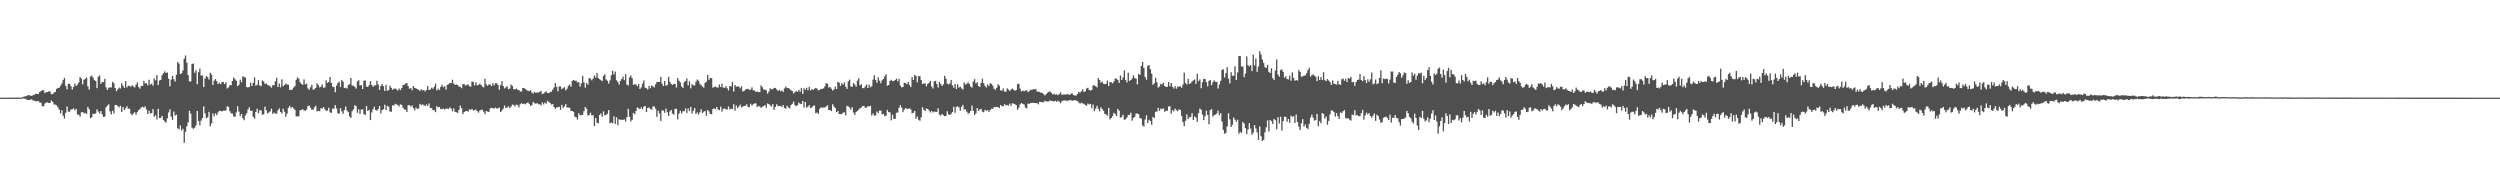 <svg xmlns="http://www.w3.org/2000/svg" width="1920" height="150"><path fill="#4f4f4f" d="M0 74.995h1v1H0zM1 74.99h1v1H1zM2 74.992h1v1H2zM3 74.989h1v1H3zM4 74.982h1v1H4zM5 74.993h1v1H5zM6 74.982h1v1H6zM7 74.977h1v1H7zM8 74.987h1v1H8zM9 74.982h1v1H9zM10 74.948h1v1H10zM11 74.955h1v1H11zM12 74.986h1v1H12zM13 74.926h1v1H13zM14 74.928h1v1H14zM15 74.952h1v1H15zM16 74.884h1v1H16zM17 74.621h1v1H17zM18 74.147h1v1.448H18zM19 73.938h1v2.015H19zM20 73.835h1v2.63H20zM21 73.004h1v3.759H21zM22 73.116h1v3.73H22zM23 73.54h1v2.794H23zM24 73.642h1v2.826H24zM25 72.998h1v4.278H25zM26 72.779h1v4.457H26zM27 72.032h1v5.818H27zM28 72.094h1v5.554H28zM29 72.284h1v5.343H29zM30 70.637h1v7.997H30zM31 69.929h1v9.036H31zM32 69.216h1v12.368H32zM33 69.355h1v12.287H33zM34 71.505h1v8.079H34zM35 70.603h1v8.144H35zM36 70.709h1v7.932H36zM37 70.107h1v9.056H37zM38 70.296h1v8.739H38zM39 72.273h1v4.844H39zM40 72.22h1v6.074H40zM41 71.055h1v9.19H41zM42 70.531h1v9.832H42zM43 68.29h1v12.591H43zM44 67.498h1v14.922H44zM45 67.431h1v16.805H45zM46 65.849h1v21.173H46zM47 64.197h1v20.438H47zM48 61.53h1v27.328H48zM49 59.827h1v31.184H49zM50 65.894h1v20.668H50zM51 68.587h1v13.255H51zM52 64.269h1v21.428H52zM53 64.472h1v21.411H53zM54 66.276h1v17.891H54zM55 68.838h1v15.15H55zM56 66.768h1v16.437H56zM57 64.095h1v20.682H57zM58 66.012h1v17.594H58zM59 64.898h1v23.013H59zM60 63.312h1v24.857H60zM61 59.186h1v30.288H61zM62 60.389h1v25.952H62zM63 64.7h1v21.311H63zM64 61.223h1v25.926H64zM65 60.583h1v26.086H65zM66 59.542h1v27.91H66zM67 66.309h1v15.752H67zM68 68.851h1v15.006H68zM69 58.783h1v32.051H69zM70 58.025h1v32.009H70zM71 59.606h1v27.809H71zM72 61.556h1v25.911H72zM73 62.149h1v25.061H73zM74 67.683h1v16.275H74zM75 59.004h1v26.665H75zM76 57.995h1v29.15H76zM77 64.378h1v20.895H77zM78 62.972h1v24.911H78zM79 63.153h1v26.68H79zM80 60.533h1v29.021H80zM81 67.055h1v15.368H81zM82 69.044h1v12.055H82zM83 67.436h1v12.679H83zM84 67.076h1v18.516H84zM85 67.106h1v20.773H85zM86 62.757h1v22.28H86zM87 63.973h1v23.119H87zM88 67.573h1v13.091H88zM89 70.011h1v10.671H89zM90 68.575h1v12.996H90zM91 67.228h1v15.325H91zM92 67.929h1v13.297H92zM93 63.856h1v22.13H93zM94 65.828h1v16.368H94zM95 67.531h1v16.973H95zM96 62.242h1v20.925H96zM97 67.197h1v14.325H97zM98 65.83h1v17.626H98zM99 65.857h1v17.655H99zM100 66.738h1v20.668H100zM101 65.391h1v23.073H101zM102 66.462h1v20.674H102zM103 67.179h1v19.034H103zM104 65.07h1v23.061H104zM105 63.339h1v22.787H105zM106 66.888h1v17.701H106zM107 68.079h1v15.746H107zM108 66.046h1v16.436H108zM109 65.999h1v15.948H109zM110 62.093h1v20.655H110zM111 64.151h1v17.49H111zM112 63.828h1v20.326H112zM113 65.602h1v22.001H113zM114 61.226h1v23.848H114zM115 64.958h1v22.259H115zM116 64.211h1v22.566H116zM117 65.808h1v18.024H117zM118 60.193h1v29.491H118zM119 61.706h1v26.942H119zM120 57.657h1v34.148H120zM121 65.369h1v18.214H121zM122 61.868h1v28.793H122zM123 61.325h1v29.214H123zM124 57.762h1v31.299H124zM125 56.27h1v35.946H125zM126 54.816h1v38.465H126zM127 56.068h1v38.217H127zM128 55.671h1v35.271H128zM129 60.431h1v25.951H129zM130 66.258h1v17.711H130zM131 61.146h1v28.411H131zM132 58.34h1v33.747H132zM133 60.844h1v24.832H133zM134 62.594h1v26.174H134zM135 57.43h1v30.618H135zM136 47.645h1v50.851H136zM137 48.861h1v50.582H137zM138 56.836h1v39.502H138zM139 56.333h1v43.99H139zM140 54.192h1v44.704H140zM141 45.011h1v64.721H141zM142 42.62h1v58.644H142zM143 48.125h1v48.919H143zM144 57.626h1v36.397H144zM145 62.526h1v22.517H145zM146 62.54h1v24.748H146zM147 49.135h1v48.97H147zM148 48.74h1v50.201H148zM149 55.853h1v42.232H149zM150 53.931h1v42.464H150zM151 64.661h1v20.53H151zM152 55.431h1v37.441H152zM153 52.762h1v43.498H153zM154 58.084h1v34.535H154zM155 57.908h1v32.811H155zM156 66.888h1v14.883H156zM157 60.3h1v26.842H157zM158 58.459h1v32.388H158zM159 59.182h1v30.989H159zM160 61.084h1v24.834H160zM161 55.884h1v41.088H161zM162 57.282h1v37.539H162zM163 65.289h1v21.927H163zM164 61.886h1v27.552H164zM165 60.723h1v26.343H165zM166 62.397h1v26.074H166zM167 64.603h1v21.779H167zM168 63.63h1v21.505H168zM169 64.661h1v20.566H169zM170 63.132h1v22.471H170zM171 62.927h1v22.051H171zM172 64.551h1v20.421H172zM173 63.13h1v21.769H173zM174 67.874h1v13.724H174zM175 67.144h1v14.91H175zM176 65.456h1v19.935H176zM177 65.363h1v21.663H177zM178 62.225h1v25.022H178zM179 59.473h1v29.888H179zM180 60.841h1v28.906H180zM181 62.01h1v24.356H181zM182 66.159h1v15.458H182zM183 65.073h1v20.619H183zM184 61.189h1v28.033H184zM185 63.112h1v24.416H185zM186 58.614h1v32.215H186zM187 59.142h1v33.213H187zM188 59.669h1v28.982H188zM189 66.903h1v20.072H189zM190 67.104h1v16.981H190zM191 66.752h1v15.561H191zM192 63.459h1v21.654H192zM193 66.025h1v18.951H193zM194 63.608h1v26.128H194zM195 59.392h1v31.809H195zM196 65.851h1v20.162H196zM197 65.133h1v18.33H197zM198 61.56h1v25.32H198zM199 65.617h1v19.099H199zM200 66.26h1v18.494H200zM201 61.766h1v26.303H201zM202 62.523h1v25.321H202zM203 64.473h1v17.436H203zM204 64.07h1v20.578H204zM205 65.186h1v21.895H205zM206 65.664h1v20.718H206zM207 66.255h1v19.24H207zM208 67.314h1v16.168H208zM209 65.326h1v22.132H209zM210 65.482h1v21.01H210zM211 62.35h1v24.841H211zM212 59.685h1v27.677H212zM213 66.824h1v17.863H213zM214 64.21h1v19.05H214zM215 67.048h1v18.919H215zM216 60.943h1v26.307H216zM217 66.244h1v17.196H217zM218 65.288h1v20.529H218zM219 64.201h1v25.46H219zM220 64.89h1v22.332H220zM221 65.033h1v17.737H221zM222 69.028h1v12.206H222zM223 69.023h1v14.106H223zM224 68.812h1v13.339H224zM225 67.234h1v16.068H225zM226 66.168h1v18.235H226zM227 61.257h1v28.158H227zM228 59.5h1v29.943H228zM229 60.407h1v28.865H229zM230 63.136h1v21.607H230zM231 64.479h1v19.967H231zM232 65.108h1v18.713H232zM233 60.995h1v23.911H233zM234 64.783h1v20.279H234zM235 64.317h1v19.866H235zM236 67.908h1v13.667H236zM237 68.915h1v12.148H237zM238 67.087h1v15.629H238zM239 65.153h1v19.209H239zM240 68.956h1v15.241H240zM241 68.518h1v14.041H241zM242 67.487h1v13.724H242zM243 63.94h1v21.636H243zM244 65.326h1v19.795H244zM245 67.099h1v18.315H245zM246 66.538h1v16.573H246zM247 64.851h1v18.579H247zM248 67.413h1v14.777H248zM249 67.108h1v16.788H249zM250 61.707h1v23.383H250zM251 63.71h1v21.206H251zM252 62.991h1v19.767H252zM253 59.153h1v27.056H253zM254 63.74h1v23.011H254zM255 66.526h1v16.808H255zM256 66.889h1v16.633H256zM257 70.859h1v9.824H257zM258 65.636h1v17.722H258zM259 63.745h1v23.306H259zM260 62.768h1v24.454H260zM261 66.874h1v16.213H261zM262 61.36h1v24.124H262zM263 62.661h1v24.724H263zM264 67.658h1v16.823H264zM265 67.357h1v14.391H265zM266 67.976h1v16.985H266zM267 65.296h1v20.83H267zM268 64.647h1v24.815H268zM269 59.837h1v30.726H269zM270 65.776h1v19.61H270zM271 65.816h1v18.138H271zM272 66.716h1v14.083H272zM273 68.056h1v13.444H273zM274 62.582h1v24.071H274zM275 61.611h1v22.421H275zM276 65.598h1v21.913H276zM277 65.371h1v18.791H277zM278 68.346h1v15.541H278zM279 62.021h1v25.694H279zM280 61.799h1v26.594H280zM281 66.447h1v15.031H281zM282 66.818h1v18.435H282zM283 65.373h1v19.014H283zM284 62.325h1v29.868H284zM285 65.2h1v21.161H285zM286 66.684h1v17.216H286zM287 65.613h1v16.362H287zM288 65.606h1v18.822H288zM289 62.014h1v23.044H289zM290 64.84h1v18.984H290zM291 68.954h1v12.468H291zM292 65.908h1v21.248H292zM293 64.437h1v20.09H293zM294 66.222h1v17.699H294zM295 69.829h1v10.601H295zM296 65.103h1v19.388H296zM297 69.67h1v11.641H297zM298 69.227h1v12.747H298zM299 65.835h1v19.706H299zM300 67.419h1v18.519H300zM301 68.959h1v11.91H301zM302 68.191h1v12.956H302zM303 67.965h1v11.741H303zM304 68.59h1v11.66H304zM305 69.533h1v11.056H305zM306 68.015h1v13.816H306zM307 69.19h1v10.969H307zM308 67.674h1v12.856H308zM309 65.396h1v17.29H309zM310 64.985h1v19.05H310zM311 64.208h1v20.03H311zM312 63.766h1v22.27H312zM313 66.097h1v14.584H313zM314 68.201h1v12.619H314zM315 67.587h1v14.299H315zM316 69.318h1v11.664H316zM317 66.133h1v16.938H317zM318 67.472h1v17.299H318zM319 67.836h1v14.768H319zM320 68.492h1v15.084H320zM321 68.805h1v14.659H321zM322 69.823h1v9.933H322zM323 68.53h1v12.295H323zM324 69.489h1v10.516H324zM325 69.147h1v11.713H325zM326 70.234h1v11.185H326zM327 69.139h1v11.048H327zM328 66.09h1v15.236H328zM329 69.184h1v10.275H329zM330 68.653h1v14.265H330zM331 67.306h1v15.729H331zM332 68.17h1v16.488H332zM333 66.544h1v18.081H333zM334 64.25h1v21.856H334zM335 69.442h1v12.144H335zM336 68.139h1v14.408H336zM337 69.16h1v12.976H337zM338 66.775h1v16.97H338zM339 65.036h1v18.793H339zM340 66.968h1v16.379H340zM341 66.126h1v18.031H341zM342 68.836h1v14.645H342zM343 65.109h1v18.287H343zM344 64.64h1v19.044H344zM345 63.709h1v18.834H345zM346 63.863h1v19.527H346zM347 61.192h1v24.335H347zM348 64.165h1v19.075H348zM349 65.195h1v20.654H349zM350 64.806h1v21.352H350zM351 65.268h1v21.423H351zM352 66.556h1v17.881H352zM353 66.582h1v14.542H353zM354 67.722h1v15.431H354zM355 64.607h1v22.981H355zM356 64.621h1v21.405H356zM357 65.746h1v19.68H357zM358 65.113h1v20.013H358zM359 64.821h1v20.963H359zM360 66.206h1v17.792H360zM361 66.564h1v17.773H361zM362 62.57h1v21.047H362zM363 63.038h1v21.877H363zM364 65.573h1v19.076H364zM365 63.26h1v20.851H365zM366 65.555h1v19.757H366zM367 65.227h1v21.302H367zM368 64.25h1v20.695H368zM369 65.22h1v19.076H369zM370 66.508h1v17.822H370zM371 67.141h1v18.642H371zM372 60.491h1v27.194H372zM373 64.803h1v20.39H373zM374 65.916h1v19.781H374zM375 64.847h1v21.199H375zM376 64.874h1v18.435H376zM377 66.11h1v16.753H377zM378 63.922h1v19.185H378zM379 65.519h1v17.88H379zM380 63.907h1v18.702H380zM381 63.971h1v19.32H381zM382 65.318h1v17.95H382zM383 68.886h1v13.716H383zM384 65.386h1v20.679H384zM385 62.297h1v22.651H385zM386 66.079h1v17.344H386zM387 67.965h1v13.066H387zM388 67.059h1v16.031H388zM389 66.27h1v16.332H389zM390 68.486h1v13.06H390zM391 68.009h1v15.151H391zM392 64.916h1v17.012H392zM393 65.991h1v14.358H393zM394 68.435h1v12.158H394zM395 68.655h1v13.13H395zM396 67.977h1v12.298H396zM397 68.947h1v11.812H397zM398 69.081h1v13.403H398zM399 70.222h1v9.884H399zM400 70.299h1v8.933H400zM401 67.587h1v12.324H401zM402 67.71h1v11.863H402zM403 68.393h1v11.732H403zM404 69.348h1v9.928H404zM405 69.641h1v8.95H405zM406 70.059h1v9.751H406zM407 69.296h1v11.959H407zM408 71.109h1v9.688H408zM409 71.823h1v6.466H409zM410 70.493h1v8.772H410zM411 71.394h1v8.252H411zM412 70.879h1v8.348H412zM413 71.118h1v8.963H413zM414 70.54h1v9.515H414zM415 69.843h1v11.05H415zM416 72.29h1v6.415H416zM417 71.767h1v8.449H417zM418 70.957h1v7.83H418zM419 70.105h1v9.507H419zM420 71.359h1v6.006H420zM421 71.601h1v6.596H421zM422 70.73h1v8.468H422zM423 70.398h1v9.885H423zM424 68.932h1v10.932H424zM425 67.236h1v14.974H425zM426 63.846h1v19.832H426zM427 66.69h1v15.893H427zM428 70.052h1v12.243H428zM429 66.339h1v15.66H429zM430 66.424h1v17.891H430zM431 68.467h1v12.052H431zM432 67.681h1v15.218H432zM433 66.93h1v14.82H433zM434 69.406h1v10.528H434zM435 68.119h1v14.454H435zM436 65.897h1v16.738H436zM437 64.955h1v17.798H437zM438 66.538h1v18.551H438zM439 62.167h1v23.097H439zM440 61.365h1v24.481H440zM441 61.983h1v27.661H441zM442 61.997h1v28.089H442zM443 63.353h1v28.493H443zM444 63.064h1v23.859H444zM445 66.558h1v22.04H445zM446 64.051h1v24.375H446zM447 58.279h1v29.892H447zM448 63.258h1v22.16H448zM449 67.272h1v14.865H449zM450 63.7h1v19.873H450zM451 65.026h1v23.591H451zM452 59.944h1v28.383H452zM453 60.343h1v26.2H453zM454 61.678h1v26.942H454zM455 60.348h1v28.161H455zM456 57.839h1v38.883H456zM457 59.569h1v31.076H457zM458 55.981h1v38.287H458zM459 59.897h1v34.852H459zM460 60.846h1v27.484H460zM461 61.55h1v25.59H461zM462 62.332h1v27.429H462zM463 58.334h1v27.23H463zM464 57.047h1v31.687H464zM465 61.086h1v27.095H465zM466 61.981h1v25.414H466zM467 64.172h1v20.382H467zM468 61.741h1v32.99H468zM469 57.828h1v36.221H469zM470 54.367h1v40.311H470zM471 57.129h1v32.194H471zM472 54.994h1v40.131H472zM473 61.623h1v28.451H473zM474 62.857h1v33.334H474zM475 64.927h1v26.743H475zM476 62.124h1v29.885H476zM477 60.716h1v31.228H477zM478 58.767h1v33.277H478zM479 61.535h1v30.161H479zM480 56.946h1v36.328H480zM481 64.991h1v24.959H481zM482 65.629h1v17.924H482zM483 59.446h1v30.269H483zM484 57.897h1v35.406H484zM485 60.07h1v31.925H485zM486 65.125h1v21.597H486zM487 64.701h1v23.09H487zM488 64.972h1v20.151H488zM489 66.217h1v16.262H489zM490 64.539h1v18.647H490zM491 68.303h1v15.532H491zM492 67.122h1v15.341H492zM493 64.228h1v19.676H493zM494 61.73h1v20.16H494zM495 67.353h1v14.103H495zM496 67.799h1v18.269H496zM497 68.749h1v14.208H497zM498 65.943h1v16.611H498zM499 67.784h1v15.995H499zM500 65.674h1v18.532H500zM501 66.258h1v15.626H501zM502 67.16h1v14.604H502zM503 64.698h1v18.777H503zM504 62.901h1v26.836H504zM505 62.995h1v22.046H505zM506 62.874h1v24.273H506zM507 59.075h1v33.821H507zM508 64.279h1v20.51H508zM509 66.026h1v18.9H509zM510 62.222h1v24.433H510zM511 65.911h1v17.456H511zM512 65.235h1v21.058H512zM513 58.993h1v30.098H513zM514 62.81h1v22.769H514zM515 64.451h1v19.99H515zM516 65.252h1v22.011H516zM517 64.417h1v23.671H517zM518 64.38h1v19.185H518zM519 67.218h1v16.323H519zM520 59.932h1v31.772H520zM521 62h1v25.318H521zM522 63.264h1v21.838H522zM523 66.434h1v20.717H523zM524 67.467h1v17.966H524zM525 63.148h1v22.249H525zM526 62.246h1v21.082H526zM527 60.323h1v26.531H527zM528 65.607h1v17.654H528zM529 62.434h1v22.935H529zM530 67.807h1v14.271H530zM531 64.658h1v22.623H531zM532 65.477h1v19.638H532zM533 65.624h1v17.362H533zM534 62.839h1v24.74H534zM535 61.093h1v25.196H535zM536 61.928h1v26.158H536zM537 64.308h1v21.965H537zM538 65.49h1v18.434H538zM539 66.456h1v20.393H539zM540 67.341h1v18.513H540zM541 63.643h1v21.534H541zM542 62.724h1v26.231H542zM543 57.525h1v27.022H543zM544 61.327h1v24.364H544zM545 59.848h1v27.699H545zM546 59.996h1v27.711H546zM547 67.332h1v16.505H547zM548 66.874h1v16.346H548zM549 66.459h1v17.449H549zM550 67.113h1v15.038H550zM551 67.285h1v16.815H551zM552 64.904h1v19.748H552zM553 66.862h1v15.073H553zM554 64.295h1v21.393H554zM555 67.308h1v16.31H555zM556 67.444h1v15.741H556zM557 66.157h1v17.76H557zM558 67.78h1v16.396H558zM559 69.411h1v12.319H559zM560 66.031h1v17.963H560zM561 66.385h1v17.051H561zM562 62.874h1v20.912H562zM563 70.337h1v9.667H563zM564 65.23h1v19.71H564zM565 66.636h1v14.352H565zM566 66.355h1v16.743H566zM567 66.436h1v15.399H567zM568 67.857h1v12.467H568zM569 66.231h1v16.252H569zM570 70.258h1v11.562H570zM571 69.766h1v11.68H571zM572 68.794h1v12.404H572zM573 68.284h1v11.845H573zM574 68.213h1v13.78H574zM575 69.039h1v13.377H575zM576 68.828h1v10.864H576zM577 67.019h1v14.207H577zM578 69.322h1v10.729H578zM579 69.483h1v9.99H579zM580 70.65h1v8.718H580zM581 70.261h1v11.868H581zM582 70.72h1v10.623H582zM583 70.688h1v11.103H583zM584 65.524h1v17.298H584zM585 66.965h1v15.071H585zM586 68.836h1v12.675H586zM587 68.813h1v11.89H587zM588 69.382h1v13.345H588zM589 71.914h1v7.552H589zM590 70.326h1v9.58H590zM591 67.796h1v13.168H591zM592 68.564h1v13.271H592zM593 68.452h1v11.524H593zM594 67.425h1v17.017H594zM595 67.582h1v14.563H595zM596 68.577h1v11.474H596zM597 69.87h1v11.571H597zM598 69.079h1v12.343H598zM599 70.086h1v11.184H599zM600 69.497h1v12.735H600zM601 70.547h1v10.1H601zM602 67.962h1v14.916H602zM603 66.417h1v17.149H603zM604 67.702h1v13.519H604zM605 67.556h1v15.055H605zM606 68.437h1v14.865H606zM607 69.337h1v11.385H607zM608 69.996h1v9.661H608zM609 71.778h1v6.307H609zM610 70.777h1v9.863H610zM611 69.721h1v11.887H611zM612 70.678h1v10.124H612zM613 68.969h1v9.762H613zM614 70.419h1v9.274H614zM615 67.538h1v12.441H615zM616 72.065h1v5.433H616zM617 67.799h1v14.816H617zM618 68.993h1v9.327H618zM619 67.358h1v15.341H619zM620 69.295h1v12.675H620zM621 66.73h1v14.036H621zM622 69.552h1v13.433H622zM623 68.574h1v13.997H623zM624 69.014h1v12.277H624zM625 68.235h1v12.689H625zM626 67.508h1v19.439H626zM627 68.064h1v18.378H627zM628 69.421h1v18.043H628zM629 69.05h1v14.618H629zM630 68.299h1v14.144H630zM631 68.266h1v14.475H631zM632 67.834h1v14.733H632zM633 66.235h1v16.31H633zM634 63.728h1v18.079H634zM635 64.409h1v16.455H635zM636 67.2h1v17.325H636zM637 66.751h1v17.795H637zM638 68.116h1v17.284H638zM639 69.573h1v10.485H639zM640 68.699h1v13.121H640zM641 66.448h1v16.554H641zM642 68.353h1v17.825H642zM643 62.865h1v22.372H643zM644 63.429h1v24.105H644zM645 65.947h1v21.676H645zM646 63.813h1v23.84H646zM647 65.035h1v21.531H647zM648 63.378h1v22.818H648zM649 66.507h1v22.026H649zM650 68.251h1v12.957H650zM651 62.508h1v19.208H651zM652 61.132h1v21.598H652zM653 66.345h1v17.832H653zM654 66.689h1v15.664H654zM655 63.751h1v22.706H655zM656 64.962h1v23.285H656zM657 66.683h1v19.312H657zM658 61.88h1v23.292H658zM659 60.104h1v24.072H659zM660 65.511h1v17.696H660zM661 64.764h1v17.756H661zM662 67.586h1v13.785H662zM663 67.806h1v13.596H663zM664 66.398h1v16.417H664zM665 64.885h1v17.874H665zM666 67.594h1v13.897H666zM667 65.028h1v16.776H667zM668 67.068h1v14.24H668zM669 66.234h1v22.441H669zM670 61.14h1v25.971H670zM671 57.801h1v31.054H671zM672 61.36h1v27.226H672zM673 63.554h1v22.119H673zM674 59.416h1v27.511H674zM675 61.975h1v22.93H675zM676 63.887h1v21.032H676zM677 61.682h1v26.165H677zM678 60.665h1v26.787H678zM679 58.804h1v30.498H679zM680 57.047h1v31.77H680zM681 65.841h1v18.542H681zM682 65.27h1v20.833H682zM683 62.096h1v24.158H683zM684 61.264h1v31.226H684zM685 62.357h1v25.689H685zM686 62.146h1v29.319H686zM687 61.454h1v29.731H687zM688 60.36h1v26.305H688zM689 62.443h1v23.871H689zM690 60.543h1v22.164H690zM691 65.713h1v14.978H691zM692 67.142h1v15.505H692zM693 66.831h1v19.305H693zM694 63.613h1v20.54H694zM695 63.773h1v19.17H695zM696 64.666h1v18.846H696zM697 62.903h1v20.808H697zM698 65.105h1v18.043H698zM699 66.85h1v17.176H699zM700 59.161h1v27.87H700zM701 61.417h1v25.214H701zM702 57.485h1v27.647H702zM703 58.397h1v32.958H703zM704 63.18h1v26.22H704zM705 58.503h1v33.434H705zM706 58.53h1v34.27H706zM707 61.466h1v28.581H707zM708 64.615h1v17.791H708zM709 64.038h1v20.269H709zM710 64.037h1v21.23H710zM711 66.296h1v16.991H711zM712 64.44h1v19.264H712zM713 63.661h1v21.19H713zM714 62.118h1v24.259H714zM715 66.347h1v18.882H715zM716 67.957h1v18.466H716zM717 62.505h1v23.17H717zM718 62.055h1v23.882H718zM719 64.573h1v21.367H719zM720 67.203h1v15.996H720zM721 63.052h1v25.06H721zM722 64.5h1v24.269H722zM723 66.108h1v21.454H723zM724 64.699h1v23.764H724zM725 58.24h1v31.001H725zM726 60.41h1v28.609H726zM727 64.239h1v21.188H727zM728 64.773h1v22.962H728zM729 64.176h1v24.126H729zM730 61.395h1v25.947H730zM731 65.555h1v20.512H731zM732 67.304h1v14.645H732zM733 64.538h1v22.105H733zM734 68.32h1v13.737H734zM735 64.783h1v16.835H735zM736 67.302h1v15.167H736zM737 66.521h1v18.585H737zM738 67.901h1v14.208H738zM739 68.782h1v11.79H739zM740 63.337h1v20.752H740zM741 64.904h1v19.044H741zM742 64.395h1v21.38H742zM743 63.169h1v24.211H743zM744 64.492h1v22.182H744zM745 66.493h1v18.823H745zM746 67.262h1v13.861H746zM747 62.577h1v22.527H747zM748 60.84h1v27.533H748zM749 64.07h1v23.002H749zM750 63.21h1v19.711H750zM751 66.081h1v19.117H751zM752 66.791h1v17.275H752zM753 63.707h1v19.931H753zM754 60.403h1v25.376H754zM755 63.858h1v22.352H755zM756 65.835h1v18.507H756zM757 67.214h1v17.864H757zM758 64.756h1v19.815H758zM759 66.113h1v19.837H759zM760 63.928h1v20.557H760zM761 64.388h1v19.089H761zM762 65.863h1v17.744H762zM763 68.193h1v13.938H763zM764 68.928h1v13.579H764zM765 67.38h1v14.661H765zM766 64.7h1v17.601H766zM767 65.795h1v17.146H767zM768 69.382h1v11.261H768zM769 69.643h1v12.031H769zM770 67.918h1v13.577H770zM771 70.361h1v9.72H771zM772 70.443h1v10.479H772zM773 67.867h1v12.784H773zM774 68.762h1v12.373H774zM775 69.879h1v9.721H775zM776 68.777h1v12.479H776zM777 67.975h1v11.343H777zM778 68.905h1v10.771H778zM779 69.756h1v10.3H779zM780 69.123h1v11.682H780zM781 64.737h1v19.572H781zM782 64.254h1v18.461H782zM783 68.108h1v12.023H783zM784 70.2h1v8.881H784zM785 69.555h1v10.211H785zM786 70.119h1v10.135H786zM787 69.485h1v13.07H787zM788 69.318h1v14.045H788zM789 70.723h1v8.785H789zM790 70.057h1v9.745H790zM791 68.833h1v10.234H791zM792 69.236h1v9.943H792zM793 68.389h1v10.503H793zM794 68.707h1v10.405H794zM795 68.363h1v10.789H795zM796 70.237h1v9.044H796zM797 70.442h1v9.72H797zM798 70.675h1v7.574H798zM799 71.216h1v7.058H799zM800 71.411h1v7.186H800zM801 72.332h1v6.256H801zM802 73.276h1v4.101H802zM803 72.303h1v5.604H803zM804 71.205h1v6.712H804zM805 70.535h1v7.376H805zM806 70.215h1v6.833H806zM807 71.324h1v6.284H807zM808 72.545h1v4.98H808zM809 72.057h1v6.026H809zM810 72.706h1v4.727H810zM811 72.415h1v5.782H811zM812 73.103h1v4.15H812zM813 72.303h1v5.785H813zM814 71.036h1v8.197H814zM815 72.82h1v4.955H815zM816 72.585h1v4.69H816zM817 72.505h1v4.69H817zM818 72.718h1v4.289H818zM819 72.276h1v5.377H819zM820 72.425h1v4.744H820zM821 72.865h1v4.081H821zM822 71.892h1v5.029H822zM823 71.845h1v5.565H823zM824 72.991h1v4.163H824zM825 73.408h1v3.474H825zM826 73.376h1v3.848H826zM827 72.171h1v5.438H827zM828 70.566h1v8.118H828zM829 71.162h1v8.462H829zM830 70.07h1v8.839H830zM831 68.555h1v10.851H831zM832 70.598h1v9.098H832zM833 70.159h1v10.502H833zM834 67.961h1v13.229H834zM835 67.408h1v12.171H835zM836 69.077h1v11.13H836zM837 69.593h1v10.228H837zM838 69.056h1v14.029H838zM839 65.684h1v14.624H839zM840 65.511h1v19.839H840zM841 66.287h1v17.178H841zM842 67.081h1v14.159H842zM843 59.891h1v23.626H843zM844 61.381h1v24.184H844zM845 63.415h1v19.026H845zM846 62.713h1v21.017H846zM847 64.317h1v20.811H847zM848 64.637h1v22.761H848zM849 64.4h1v23.507H849zM850 61.773h1v27.11H850zM851 66.121h1v16.749H851zM852 62.953h1v28.783H852zM853 63.266h1v27.351H853zM854 64.018h1v25.091H854zM855 62.64h1v24.009H855zM856 60.274h1v27.346H856zM857 60.49h1v28.659H857zM858 61.387h1v22.277H858zM859 63.702h1v21.364H859zM860 57.957h1v32.486H860zM861 61.423h1v28.33H861zM862 59.516h1v28.608H862zM863 54.127h1v37.808H863zM864 61.435h1v30.172H864zM865 63.315h1v26.974H865zM866 55.812h1v32.592H866zM867 62.148h1v26.03H867zM868 61.455h1v25.113H868zM869 60.257h1v32.406H869zM870 57.878h1v32.652H870zM871 60.033h1v29.646H871zM872 60.297h1v26.858H872zM873 64.791h1v22.466H873zM874 56.718h1v31.005H874zM875 57.523h1v33.192H875zM876 50.709h1v40.344H876zM877 47.634h1v48.628H877zM878 52.155h1v45.121H878zM879 59.197h1v32.536H879zM880 61.168h1v27.382H880zM881 50.574h1v43.85H881zM882 49.985h1v42.039H882zM883 53.168h1v39.746H883zM884 56.516h1v39.327H884zM885 65.14h1v24.595H885zM886 63.941h1v26.772H886zM887 59.766h1v26.092H887zM888 63.123h1v22.513H888zM889 67.277h1v15.534H889zM890 66.398h1v18.747H890zM891 64.338h1v19.115H891zM892 64.85h1v18.899H892zM893 63.469h1v19.807H893zM894 66.068h1v19.749H894zM895 66.762h1v18.194H895zM896 66.618h1v18.507H896zM897 63.027h1v18.754H897zM898 66.276h1v15.425H898zM899 63.725h1v23.635H899zM900 66.614h1v17.956H900zM901 67.92h1v17.585H901zM902 66.213h1v17.196H902zM903 68.134h1v16.483H903zM904 66.466h1v19.007H904zM905 66.606h1v17.337H905zM906 66.127h1v18.307H906zM907 67.438h1v21.531H907zM908 64.855h1v28.894H908zM909 55.769h1v41.133H909zM910 63.682h1v29.08H910zM911 64.948h1v22.899H911zM912 60.465h1v30.93H912zM913 64.423h1v25.711H913zM914 63.886h1v25.807H914zM915 62.643h1v24.259H915zM916 61.686h1v30.453H916zM917 61.02h1v28.377H917zM918 64.407h1v25.899H918zM919 56.642h1v36.956H919zM920 62.337h1v24.603H920zM921 61.023h1v22.379H921zM922 67.728h1v16.499H922zM923 63.075h1v24.864H923zM924 60.546h1v31.695H924zM925 60.757h1v28.46H925zM926 63.151h1v21.893H926zM927 66.379h1v21.912H927zM928 62.09h1v33.402H928zM929 61.374h1v23.153H929zM930 65.499h1v18.305H930zM931 63.2h1v26.355H931zM932 61.667h1v26.8H932zM933 62.819h1v25.248H933zM934 62.88h1v24.334H934zM935 67.945h1v17.04H935zM936 64.897h1v23.541H936zM937 62.047h1v24.852H937zM938 53.774h1v39.661H938zM939 53.179h1v46.582H939zM940 59.431h1v43.256H940zM941 56.171h1v45.83H941zM942 51.652h1v45.42H942zM943 60.349h1v26.621H943zM944 63.997h1v27.686H944zM945 55.44h1v42.08H945zM946 58.208h1v37.608H946zM947 58.196h1v32.091H947zM948 50.919h1v41.056H948zM949 61.428h1v32.117H949zM950 55.717h1v36.237H950zM951 43.05h1v59.659H951zM952 43.063h1v58.183H952zM953 51.089h1v50.964H953zM954 51.002h1v42.708H954zM955 59.273h1v35.607H955zM956 56.457h1v41.97H956zM957 43.34h1v59.69H957zM958 50.143h1v49.269H958zM959 51.035h1v43.512H959zM960 49.946h1v48.767H960zM961 54.597h1v48.954H961zM962 42h1v59.94H962zM963 50.324h1v45.761H963zM964 44.95h1v53.726H964zM965 55.128h1v46.558H965zM966 51.054h1v56.387H966zM967 39.262h1v57.872H967zM968 41.866h1v62.778H968zM969 45.692h1v62.689H969zM970 48.319h1v59.024H970zM971 51.626h1v49.954H971zM972 52.167h1v45.584H972zM973 49.78h1v42.697H973zM974 55.206h1v45.787H974zM975 56.094h1v36.017H975zM976 52.422h1v40.602H976zM977 59.99h1v35.229H977zM978 61.47h1v29.889H978zM979 54.13h1v38.162H979zM980 45.607h1v53.673H980zM981 57.233h1v32.822H981zM982 58.852h1v36.036H982zM983 53.816h1v35.854H983zM984 53.248h1v47.022H984zM985 55.169h1v37.785H985zM986 59.672h1v29.957H986zM987 58.555h1v31.174H987zM988 60.746h1v32.764H988zM989 60.969h1v30.445H989zM990 58.109h1v36.237H990zM991 61.971h1v26.828H991zM992 55.597h1v34.22H992zM993 59.736h1v29.398H993zM994 62.041h1v32.398H994zM995 61.42h1v26.527H995zM996 61.957h1v31.758H996zM997 53.803h1v43.521H997zM998 55.175h1v44.785H998zM999 58.872h1v35.857H999zM1000 58.68h1v32.832H1000zM1001 57.934h1v39.278H1001zM1002 58.021h1v37.584H1002zM1003 56.254h1v41.907H1003zM1004 53.93h1v45.282H1004zM1005 52.07h1v42.993H1005zM1006 58.849h1v31.479H1006zM1007 57.809h1v30.203H1007zM1008 57.071h1v33.318H1008zM1009 58.043h1v34.533H1009zM1010 58.924h1v33.163H1010zM1011 62.354h1v25.074H1011zM1012 58.578h1v38.353H1012zM1013 61.433h1v31.576H1013zM1014 59.253h1v35.443H1014zM1015 61.512h1v25.255H1015zM1016 55.451h1v32.042H1016zM1017 61.544h1v29.596H1017zM1018 62.288h1v27.147H1018zM1019 60.736h1v35.084H1019zM1020 61.804h1v31.043H1020zM1021 63.045h1v24.826H1021zM1022 65.254h1v19.538H1022zM1023 61.745h1v23.275H1023zM1024 64.311h1v21.763H1024zM1025 64.578h1v24.996H1025zM1026 64.906h1v21.957H1026zM1027 62.096h1v27.12H1027zM1028 64.769h1v26.602H1028zM1029 65.19h1v21.115H1029zM1030 60.893h1v26.003H1030zM1031 60.34h1v25.143H1031zM1032 62.005h1v22.511H1032zM1033 60.484h1v30.317H1033zM1034 62.965h1v27.946H1034zM1035 59.962h1v30.838H1035zM1036 60.414h1v31.455H1036zM1037 58.959h1v33.688H1037zM1038 63.134h1v24.835H1038zM1039 62.899h1v25.603H1039zM1040 65.881h1v18.776H1040zM1041 63.045h1v25.513H1041zM1042 61.415h1v26.985H1042zM1043 61.138h1v28.082H1043zM1044 56.81h1v32.424H1044zM1045 61.433h1v25.502H1045zM1046 62.359h1v22.019H1046zM1047 58.41h1v33.511H1047zM1048 61.523h1v27.037H1048zM1049 63.796h1v22.756H1049zM1050 60.863h1v27.06H1050zM1051 62.879h1v23.957H1051zM1052 60.919h1v28.161H1052zM1053 55.695h1v34.801H1053zM1054 64.787h1v24.046H1054zM1055 64.199h1v23.069H1055zM1056 61.09h1v31.743H1056zM1057 64.633h1v23.413H1057zM1058 63.886h1v25.231H1058zM1059 59.886h1v31.897H1059zM1060 53.992h1v40.439H1060zM1061 63.878h1v29.939H1061zM1062 60.297h1v30.155H1062zM1063 60.785h1v29.193H1063zM1064 60.443h1v29.092H1064zM1065 60.707h1v29.865H1065zM1066 64.111h1v28.151H1066zM1067 61.206h1v26.92H1067zM1068 54.956h1v39.183H1068zM1069 54.913h1v35.533H1069zM1070 63.437h1v27.07H1070zM1071 63.693h1v24.701H1071zM1072 59.07h1v31.512H1072zM1073 57.418h1v33.46H1073zM1074 55.289h1v38.508H1074zM1075 56.265h1v40.172H1075zM1076 59.709h1v31.691H1076zM1077 57.861h1v33.547H1077zM1078 55.641h1v35.383H1078zM1079 56.173h1v34.048H1079zM1080 64.317h1v20.83H1080zM1081 61.645h1v25.319H1081zM1082 63.726h1v26.012H1082zM1083 62.963h1v27.862H1083zM1084 55.637h1v37.799H1084zM1085 58.131h1v36.72H1085zM1086 56.593h1v30.719H1086zM1087 61.23h1v29.369H1087zM1088 58.045h1v38.416H1088zM1089 56.106h1v43.728H1089zM1090 56.602h1v33.13H1090zM1091 55.812h1v34.899H1091zM1092 63.948h1v21.221H1092zM1093 58.165h1v33.078H1093zM1094 61.521h1v31.782H1094zM1095 59.779h1v32.605H1095zM1096 53.908h1v36.232H1096zM1097 51.685h1v42.113H1097zM1098 58.278h1v32.914H1098zM1099 62.75h1v24.498H1099zM1100 64.872h1v19.783H1100zM1101 56.442h1v35.699H1101zM1102 57.642h1v31.083H1102zM1103 56.533h1v36.821H1103zM1104 52.851h1v49.78H1104zM1105 51.882h1v45.098H1105zM1106 56.866h1v35.999H1106zM1107 59.672h1v30.428H1107zM1108 53.46h1v47.389H1108zM1109 57.726h1v36.893H1109zM1110 63.452h1v23.585H1110zM1111 54.457h1v34.738H1111zM1112 52.073h1v43.179H1112zM1113 59.356h1v28.405H1113zM1114 53.628h1v40.838H1114zM1115 56.925h1v35.115H1115zM1116 57.139h1v35.286H1116zM1117 58.895h1v32.734H1117zM1118 63.939h1v24.681H1118zM1119 63.948h1v24.567H1119zM1120 61.809h1v30.745H1120zM1121 64.128h1v26.621H1121zM1122 57.766h1v36.192H1122zM1123 61.441h1v28.951H1123zM1124 62.551h1v22.664H1124zM1125 56.813h1v31.825H1125zM1126 59.005h1v31.254H1126zM1127 62.41h1v27.284H1127zM1128 61.207h1v32.08H1128zM1129 63.53h1v22.401H1129zM1130 65.26h1v25.382H1130zM1131 62h1v25.33H1131zM1132 62.402h1v23.552H1132zM1133 61.833h1v26.122H1133zM1134 64.443h1v21.444H1134zM1135 65.343h1v18.365H1135zM1136 65.155h1v19.658H1136zM1137 62.487h1v25.784H1137zM1138 64.579h1v20.246H1138zM1139 63.978h1v26.449H1139zM1140 65.413h1v25.245H1140zM1141 63.115h1v25.116H1141zM1142 59.393h1v30.221H1142zM1143 64.359h1v19.417H1143zM1144 62.731h1v26.174H1144zM1145 62.892h1v25.343H1145zM1146 65.369h1v19.656H1146zM1147 63.838h1v22.539H1147zM1148 63.006h1v22.074H1148zM1149 61.431h1v27.559H1149zM1150 61.095h1v25.297H1150zM1151 59.445h1v29.807H1151zM1152 61.627h1v25.938H1152zM1153 62.648h1v22.169H1153zM1154 64.711h1v20.103H1154zM1155 61.37h1v25.673H1155zM1156 59.152h1v31.135H1156zM1157 61.14h1v23.426H1157zM1158 63.29h1v25.88H1158zM1159 64.214h1v21.365H1159zM1160 60.025h1v30.327H1160zM1161 60.419h1v28.285H1161zM1162 63.068h1v24.59H1162zM1163 62.583h1v23.229H1163zM1164 64.448h1v21.197H1164zM1165 59.896h1v29.929H1165zM1166 62.342h1v29.687H1166zM1167 63.575h1v24.662H1167zM1168 66.283h1v18.082H1168zM1169 67.37h1v16.865H1169zM1170 66.923h1v15.466H1170zM1171 65.173h1v18.317H1171zM1172 64.399h1v21.635H1172zM1173 65.235h1v20.668H1173zM1174 67.505h1v15.171H1174zM1175 66.49h1v15.945H1175zM1176 64.65h1v20.797H1176zM1177 67.203h1v17.719H1177zM1178 68.096h1v15.168H1178zM1179 69.165h1v14.224H1179zM1180 66.603h1v17.378H1180zM1181 64.106h1v20.776H1181zM1182 64.281h1v21.404H1182zM1183 63.796h1v20.055H1183zM1184 64.92h1v19.802H1184zM1185 66.506h1v17.263H1185zM1186 63.381h1v20.126H1186zM1187 67.701h1v17.138H1187zM1188 67.096h1v17.713H1188zM1189 66.895h1v14.035H1189zM1190 67.117h1v14.919H1190zM1191 64.375h1v19.15H1191zM1192 66.316h1v19.165H1192zM1193 69.284h1v12.025H1193zM1194 68.752h1v11.387H1194zM1195 66.881h1v14.812H1195zM1196 67.908h1v12.094H1196zM1197 68.173h1v12.619H1197zM1198 66.647h1v15.275H1198zM1199 66.661h1v17.962H1199zM1200 68.51h1v14.792H1200zM1201 68.718h1v12.82H1201zM1202 67.838h1v12.428H1202zM1203 68.818h1v12.044H1203zM1204 69.826h1v10.206H1204zM1205 69.894h1v14.951H1205zM1206 70.589h1v13.146H1206zM1207 68.691h1v13.737H1207zM1208 71.31h1v8.674H1208zM1209 70.192h1v10.119H1209zM1210 67.294h1v13.928H1210zM1211 68.835h1v12.861H1211zM1212 69.441h1v12.9H1212zM1213 70.472h1v10.054H1213zM1214 70.553h1v9.291H1214zM1215 69.418h1v12.095H1215zM1216 69.459h1v10.436H1216zM1217 71.29h1v6.466H1217zM1218 70.575h1v8.119H1218zM1219 70.364h1v8.663H1219zM1220 70.773h1v8.479H1220zM1221 70.29h1v8.978H1221zM1222 71.233h1v8.748H1222zM1223 71.441h1v7.18H1223zM1224 69.047h1v9.379H1224zM1225 70.328h1v8.613H1225zM1226 71.885h1v6.826H1226zM1227 70.098h1v8.595H1227zM1228 69.73h1v10.181H1228zM1229 69.109h1v11.168H1229zM1230 70.356h1v12.234H1230zM1231 70.203h1v11.274H1231zM1232 67.686h1v14.56H1232zM1233 69.407h1v11.609H1233zM1234 67.36h1v16.667H1234zM1235 66.41h1v15.47H1235zM1236 66.438h1v15.137H1236zM1237 67.399h1v15.209H1237zM1238 69.155h1v10.986H1238zM1239 68.87h1v12.002H1239zM1240 69.358h1v12.647H1240zM1241 67.159h1v19.73H1241zM1242 66.975h1v15.278H1242zM1243 67.385h1v14.756H1243zM1244 67.882h1v14.199H1244zM1245 66.144h1v18.754H1245zM1246 69.496h1v11.793H1246zM1247 65.766h1v17.188H1247zM1248 61.387h1v24.451H1248zM1249 66.2h1v16.257H1249zM1250 58.908h1v28.647H1250zM1251 59.203h1v32.7H1251zM1252 68.221h1v18.163H1252zM1253 66.561h1v19.264H1253zM1254 61.02h1v24.864H1254zM1255 62.37h1v25.381H1255zM1256 64.284h1v20.898H1256zM1257 69.237h1v13.119H1257zM1258 64.368h1v24.559H1258zM1259 60.874h1v27.688H1259zM1260 60.833h1v27.375H1260zM1261 61.952h1v23.354H1261zM1262 64.971h1v21.305H1262zM1263 58.444h1v29.544H1263zM1264 59.987h1v27.361H1264zM1265 59.86h1v30.463H1265zM1266 64.42h1v24.154H1266zM1267 60.006h1v30.191H1267zM1268 57.896h1v30.12H1268zM1269 61.637h1v29.908H1269zM1270 61.461h1v28.471H1270zM1271 60.558h1v26.102H1271zM1272 67.527h1v16.079H1272zM1273 67.244h1v16.806H1273zM1274 67.897h1v14.883H1274zM1275 66.706h1v17.739H1275zM1276 63.447h1v23.075H1276zM1277 65.279h1v18.283H1277zM1278 65.036h1v18.935H1278zM1279 64.853h1v22.01H1279zM1280 61.543h1v25.032H1280zM1281 65.451h1v16.649H1281zM1282 65.773h1v20.016H1282zM1283 65.44h1v19.299H1283zM1284 64.544h1v26.228H1284zM1285 60.269h1v27.71H1285zM1286 62.796h1v24.797H1286zM1287 66.528h1v16.5H1287zM1288 60.356h1v31.272H1288zM1289 58.97h1v27.617H1289zM1290 65.808h1v19.319H1290zM1291 60.446h1v25.732H1291zM1292 66.905h1v20.857H1292zM1293 65.573h1v20.451H1293zM1294 67.281h1v17.561H1294zM1295 63.425h1v20.211H1295zM1296 60.175h1v27.554H1296zM1297 59.016h1v35.148H1297zM1298 64.221h1v25.546H1298zM1299 64.647h1v23.087H1299zM1300 62.676h1v21.459H1300zM1301 63.661h1v21.083H1301zM1302 64.323h1v20.72H1302zM1303 64.555h1v24.537H1303zM1304 62.189h1v31.256H1304zM1305 63.668h1v27.09H1305zM1306 62.237h1v28.14H1306zM1307 63.023h1v24.887H1307zM1308 62.888h1v25.52H1308zM1309 62.457h1v27.878H1309zM1310 62.882h1v23.711H1310zM1311 58.855h1v33.002H1311zM1312 58.281h1v36.24H1312zM1313 59.783h1v34.657H1313zM1314 62.219h1v29.036H1314zM1315 62.586h1v26.435H1315zM1316 59.447h1v27.904H1316zM1317 58.939h1v31.187H1317zM1318 63.625h1v23.816H1318zM1319 63.002h1v24.398H1319zM1320 62.505h1v29.31H1320zM1321 52.748h1v35.573H1321zM1322 61.402h1v25.483H1322zM1323 67.281h1v18.905H1323zM1324 63.067h1v27.226H1324zM1325 60.393h1v27.852H1325zM1326 61.445h1v27.668H1326zM1327 56.92h1v34.369H1327zM1328 55.817h1v34.19H1328zM1329 58.583h1v28.376H1329zM1330 60.435h1v32.977H1330zM1331 60.818h1v27.728H1331zM1332 60.842h1v32.463H1332zM1333 54.501h1v33.566H1333zM1334 60.774h1v29.955H1334zM1335 59.487h1v35.592H1335zM1336 58.973h1v35.423H1336zM1337 61.687h1v26.415H1337zM1338 59.199h1v26.473H1338zM1339 61.398h1v22.719H1339zM1340 59.268h1v30.864H1340zM1341 59.962h1v30.508H1341zM1342 61.359h1v26.484H1342zM1343 64.454h1v19.07H1343zM1344 56.542h1v30.702H1344zM1345 64.801h1v27.867H1345zM1346 60.451h1v30.901H1346zM1347 60.933h1v25.479H1347zM1348 63.324h1v22.399H1348zM1349 60.479h1v25.886H1349zM1350 60.975h1v28.7H1350zM1351 58.886h1v36.91H1351zM1352 63.714h1v27.19H1352zM1353 55.995h1v37.823H1353zM1354 53.055h1v38.105H1354zM1355 57.793h1v32.142H1355zM1356 56.379h1v33.431H1356zM1357 58h1v32.511H1357zM1358 62.033h1v27.787H1358zM1359 56.32h1v34.998H1359zM1360 61.59h1v29.404H1360zM1361 64.752h1v28.771H1361zM1362 61.008h1v24.961H1362zM1363 56.455h1v38.832H1363zM1364 59.82h1v34.207H1364zM1365 62.221h1v24.76H1365zM1366 60.766h1v33.01H1366zM1367 57.175h1v39.022H1367zM1368 59.532h1v34.774H1368zM1369 52.818h1v44.601H1369zM1370 61.262h1v35.018H1370zM1371 58.941h1v29.639H1371zM1372 63.151h1v27.478H1372zM1373 58.227h1v31.803H1373zM1374 59.854h1v30.61H1374zM1375 58.929h1v27.836H1375zM1376 59.13h1v38.244H1376zM1377 57.456h1v30.505H1377zM1378 56.395h1v34.068H1378zM1379 58.978h1v32.644H1379zM1380 55.811h1v35.077H1380zM1381 58.826h1v34.134H1381zM1382 58.52h1v29.797H1382zM1383 65.482h1v20.715H1383zM1384 61.581h1v24.131H1384zM1385 63.088h1v22.993H1385zM1386 57.696h1v29.451H1386zM1387 61.495h1v24.212H1387zM1388 63.453h1v18.327H1388zM1389 61.669h1v22.226H1389zM1390 66.597h1v17.637H1390zM1391 66.89h1v19.063H1391zM1392 63.789h1v20.689H1392zM1393 64.151h1v20.012H1393zM1394 66.181h1v18.888H1394zM1395 66.897h1v15.715H1395zM1396 67.51h1v15.423H1396zM1397 66.242h1v15.548H1397zM1398 64.325h1v21.503H1398zM1399 66.186h1v19.106H1399zM1400 67.419h1v18.946H1400zM1401 63.687h1v25.327H1401zM1402 65.935h1v21.27H1402zM1403 64.563h1v19.833H1403zM1404 66.761h1v19.306H1404zM1405 66.493h1v16.209H1405zM1406 66.961h1v18.259H1406zM1407 66.636h1v19.587H1407zM1408 66.311h1v18.371H1408zM1409 68.411h1v14.584H1409zM1410 66.439h1v18.651H1410zM1411 65.878h1v17.742H1411zM1412 67.87h1v16.092H1412zM1413 66.664h1v17.17H1413zM1414 62.601h1v23.695H1414zM1415 67.548h1v19.554H1415zM1416 66.306h1v16.399H1416zM1417 62.768h1v22.238H1417zM1418 67.425h1v14.123H1418zM1419 66.863h1v18.191H1419zM1420 67.901h1v17.005H1420zM1421 67.615h1v15.713H1421zM1422 68.933h1v12.21H1422zM1423 67.752h1v12.987H1423zM1424 67.135h1v14.779H1424zM1425 70.541h1v9.985H1425zM1426 68.91h1v11.582H1426zM1427 70.304h1v11.719H1427zM1428 68.447h1v12.763H1428zM1429 70.303h1v11.045H1429zM1430 70.537h1v9.527H1430zM1431 69.473h1v11.605H1431zM1432 69.103h1v14.357H1432zM1433 68.197h1v13.657H1433zM1434 66.014h1v17.363H1434zM1435 65.227h1v19.57H1435zM1436 67.638h1v14.893H1436zM1437 69.572h1v10.942H1437zM1438 69.069h1v10.817H1438zM1439 69.395h1v13.399H1439zM1440 68.854h1v13.388H1440zM1441 67.78h1v14.689H1441zM1442 67.623h1v17.48H1442zM1443 68.999h1v13.024H1443zM1444 67.82h1v15.241H1444zM1445 63.092h1v21.668H1445zM1446 67.595h1v13.622H1446zM1447 69.608h1v13.137H1447zM1448 70.312h1v10.257H1448zM1449 68.982h1v12.555H1449zM1450 68.227h1v12.668H1450zM1451 65.281h1v17.858H1451zM1452 67.674h1v15.32H1452zM1453 69.246h1v10.44H1453zM1454 68.031h1v12.748H1454zM1455 68.064h1v13.334H1455zM1456 68.892h1v14.346H1456zM1457 66.489h1v15.753H1457zM1458 67.754h1v15.856H1458zM1459 66.161h1v16.84H1459zM1460 66.242h1v16.535H1460zM1461 60.36h1v24.554H1461zM1462 63.544h1v23.15H1462zM1463 63.331h1v22.831H1463zM1464 65.243h1v19.969H1464zM1465 66.018h1v16.316H1465zM1466 64.408h1v18.186H1466zM1467 67.917h1v14.458H1467zM1468 67.31h1v14.81H1468zM1469 66.422h1v17.012H1469zM1470 65.826h1v17.244H1470zM1471 64.781h1v20.998H1471zM1472 58.331h1v28.129H1472zM1473 59.28h1v28.196H1473zM1474 65.909h1v18.266H1474zM1475 63.709h1v21.172H1475zM1476 65.002h1v21.807H1476zM1477 62.093h1v26.746H1477zM1478 67.153h1v16.92H1478zM1479 66.888h1v14.93H1479zM1480 65.516h1v16.225H1480zM1481 63.93h1v19.402H1481zM1482 63.487h1v22.161H1482zM1483 62.616h1v22.077H1483zM1484 66.945h1v18.642H1484zM1485 66.058h1v19.204H1485zM1486 66.226h1v24.96H1486zM1487 65.506h1v23.319H1487zM1488 59.544h1v31.5H1488zM1489 63.181h1v24.659H1489zM1490 61.762h1v21.477H1490zM1491 63.941h1v19.017H1491zM1492 66.388h1v15.713H1492zM1493 65.026h1v19.428H1493zM1494 63.617h1v22.682H1494zM1495 66.342h1v18.378H1495zM1496 66.28h1v17.773H1496zM1497 67.623h1v14.835H1497zM1498 67.502h1v18.968H1498zM1499 67.709h1v18.21H1499zM1500 68.149h1v15.367H1500zM1501 67.515h1v14.536H1501zM1502 64.383h1v18.314H1502zM1503 65.504h1v19.148H1503zM1504 63.372h1v23.957H1504zM1505 67.598h1v17.401H1505zM1506 67.749h1v14.995H1506zM1507 64.928h1v18.46H1507zM1508 66.237h1v16.469H1508zM1509 64.513h1v20.262H1509zM1510 66.384h1v17.427H1510zM1511 68.399h1v13.801H1511zM1512 65.585h1v16.311H1512zM1513 68.467h1v16.04H1513zM1514 68.133h1v16.785H1514zM1515 67.84h1v15.7H1515zM1516 62.583h1v23.747H1516zM1517 64.934h1v19.318H1517zM1518 66.694h1v16.12H1518zM1519 66.28h1v19.576H1519zM1520 63.398h1v24.964H1520zM1521 68.789h1v12.239H1521zM1522 64.122h1v21.275H1522zM1523 63.077h1v23.135H1523zM1524 67.098h1v15.878H1524zM1525 68.635h1v10.78H1525zM1526 65.099h1v17.524H1526zM1527 64.969h1v18.232H1527zM1528 68.117h1v12.608H1528zM1529 62.985h1v21.619H1529zM1530 65.575h1v19.653H1530zM1531 63.407h1v20.027H1531zM1532 66.421h1v15.152H1532zM1533 66.11h1v18.254H1533zM1534 66.122h1v19.088H1534zM1535 64.84h1v17.103H1535zM1536 66.228h1v17.26H1536zM1537 63.295h1v21.824H1537zM1538 61.434h1v23.239H1538zM1539 62.444h1v20.406H1539zM1540 65.191h1v23.819H1540zM1541 62.358h1v27.352H1541zM1542 66.422h1v15.074H1542zM1543 68.676h1v11.876H1543zM1544 69.505h1v12.729H1544zM1545 66.509h1v18.948H1545zM1546 67.374h1v15.728H1546zM1547 68.451h1v13.38H1547zM1548 68.42h1v11.459H1548zM1549 66.189h1v14.476H1549zM1550 70.054h1v9.588H1550zM1551 68.602h1v13.886H1551zM1552 69.843h1v11.08H1552zM1553 68.952h1v12.076H1553zM1554 70.24h1v9.865H1554zM1555 71.194h1v7.825H1555zM1556 70.945h1v8.688H1556zM1557 65.603h1v16.014H1557zM1558 65.625h1v16.505H1558zM1559 68.094h1v15.399H1559zM1560 68.128h1v11.647H1560zM1561 70.446h1v8.004H1561zM1562 70.958h1v8.736H1562zM1563 69.994h1v10.474H1563zM1564 70.035h1v9.647H1564zM1565 69.812h1v10.249H1565zM1566 70.464h1v9.298H1566zM1567 71.296h1v8.172H1567zM1568 70.574h1v8.555H1568zM1569 70.376h1v8.267H1569zM1570 70.786h1v7.244H1570zM1571 72.008h1v5.565H1571zM1572 70.687h1v8.51H1572zM1573 70.775h1v8.905H1573zM1574 71.337h1v6.272H1574zM1575 71.813h1v5.716H1575zM1576 72.13h1v5.495H1576zM1577 71.117h1v6.903H1577zM1578 71.01h1v5.868H1578zM1579 72.406h1v4.167H1579zM1580 72.187h1v6.36H1580zM1581 71.866h1v7.43H1581zM1582 71.825h1v6.168H1582zM1583 72.41h1v5.756H1583zM1584 71.252h1v7.003H1584zM1585 72.274h1v5.289H1585zM1586 72.556h1v5.161H1586zM1587 71.607h1v6.677H1587zM1588 71.74h1v6.427H1588zM1589 71.81h1v5.521H1589zM1590 73.061h1v3.653H1590zM1591 72.528h1v5.231H1591zM1592 72.798h1v4.875H1592zM1593 72.147h1v5.041H1593zM1594 72.852h1v4.178H1594zM1595 72.7h1v5.156H1595zM1596 72.127h1v5.228H1596zM1597 72.675h1v3.922H1597zM1598 72.546h1v5.469H1598zM1599 73.045h1v4.899H1599zM1600 71.832h1v5.679H1600zM1601 72.236h1v4.178H1601zM1602 73.471h1v3.191H1602zM1603 73.507h1v3.36H1603zM1604 73.555h1v3.818H1604zM1605 72.591h1v4.678H1605zM1606 72.811h1v4.741H1606zM1607 73.439h1v3.12H1607zM1608 72.92h1v4.174H1608zM1609 73.178h1v4.178H1609zM1610 73.166h1v3.508H1610zM1611 73.357h1v4.094H1611zM1612 73.078h1v4.975H1612zM1613 73.506h1v3.062H1613zM1614 73.231h1v3.414H1614zM1615 73.013h1v3.423H1615zM1616 73.174h1v3.641H1616zM1617 73.218h1v4.102H1617zM1618 73.698h1v2.602H1618zM1619 73.734h1v2.555H1619zM1620 73.99h1v2.451H1620zM1621 73.86h1v2.612H1621zM1622 74.252h1v1.888H1622zM1623 73.922h1v2.425H1623zM1624 73.465h1v3.21H1624zM1625 72.977h1v3.365H1625zM1626 73.159h1v4.005H1626zM1627 73.489h1v2.913H1627zM1628 73.478h1v2.687H1628zM1629 73.057h1v3.199H1629zM1630 73.269h1v3.49H1630zM1631 73.253h1v3.427H1631zM1632 73.18h1v3.222H1632zM1633 73.484h1v2.65H1633zM1634 73.54h1v3.152H1634zM1635 73.72h1v3.067H1635zM1636 73.674h1v2.411H1636zM1637 73.382h1v2.703H1637zM1638 73.581h1v2.888H1638zM1639 73.417h1v2.515H1639zM1640 74.014h1v2.271H1640zM1641 74.328h1v1.389H1641zM1642 73.882h1v2.418H1642zM1643 73.986h1v2.066H1643zM1644 73.71h1v2.531H1644zM1645 73.7h1v2.594H1645zM1646 73.931h1v2.196H1646zM1647 73.93h1v1.975H1647zM1648 74.066h1v1.71H1648zM1649 74.435h1v1.096H1649zM1650 74.245h1v1.577H1650zM1651 74.036h1v1.722H1651zM1652 73.958h1v2.088H1652zM1653 73.152h1v2.934H1653zM1654 74.127h1v1.762H1654zM1655 74.167h1v1.586H1655zM1656 74.174h1v1.652H1656zM1657 73.927h1v2.037H1657zM1658 73.729h1v2.518H1658zM1659 74.112h1v1.592H1659zM1660 74.138h1v1.766H1660zM1661 74.024h1v1.934H1661zM1662 74.325h1v1.598H1662zM1663 73.839h1v2.18H1663zM1664 74.233h1v1.655H1664zM1665 74.24h1v1.531H1665zM1666 74.253h1v1.522H1666zM1667 74.576h1v1H1667zM1668 74.381h1v1.32H1668zM1669 74.422h1v1.307H1669zM1670 74.24h1v1.365H1670zM1671 74.048h1v1.538H1671zM1672 74.597h1v1H1672zM1673 74.148h1v2.029H1673zM1674 74.077h1v1.914H1674zM1675 74.528h1v1.074H1675zM1676 74.31h1v1.262H1676zM1677 74.262h1v1.494H1677zM1678 74.517h1v1H1678zM1679 74.493h1v1H1679zM1680 74.412h1v1.291H1680zM1681 74.488h1v1.221H1681zM1682 74.474h1v1.062H1682zM1683 74.706h1v1H1683zM1684 74.682h1v1H1684zM1685 74.552h1v1H1685zM1686 74.578h1v1H1686zM1687 74.652h1v1H1687zM1688 74.437h1v1.148H1688zM1689 74.307h1v1.302H1689zM1690 74.286h1v1.222H1690zM1691 74.549h1v1.056H1691zM1692 74.437h1v1.057H1692zM1693 74.574h1v1H1693zM1694 74.6h1v1H1694zM1695 74.494h1v1H1695zM1696 74.37h1v1.197H1696zM1697 74.535h1v1H1697zM1698 74.702h1v1H1698zM1699 74.622h1v1H1699zM1700 74.386h1v1.089H1700zM1701 74.153h1v1.418H1701zM1702 74.269h1v1.272H1702zM1703 74.687h1v1H1703zM1704 74.668h1v1H1704zM1705 74.703h1v1H1705zM1706 74.489h1v1H1706zM1707 74.509h1v1H1707zM1708 74.552h1v1H1708zM1709 74.574h1v1H1709zM1710 74.58h1v1H1710zM1711 74.686h1v1H1711zM1712 74.675h1v1H1712zM1713 74.656h1v1H1713zM1714 74.69h1v1H1714zM1715 74.67h1v1H1715zM1716 74.604h1v1H1716zM1717 74.723h1v1H1717zM1718 74.727h1v1H1718zM1719 74.81h1v1H1719zM1720 74.753h1v1H1720zM1721 74.855h1v1H1721zM1722 74.787h1v1H1722zM1723 74.66h1v1H1723zM1724 74.643h1v1H1724zM1725 74.719h1v1H1725zM1726 74.778h1v1H1726zM1727 74.745h1v1H1727zM1728 74.766h1v1H1728zM1729 74.719h1v1H1729zM1730 74.668h1v1H1730zM1731 74.697h1v1H1731zM1732 74.864h1v1H1732zM1733 74.787h1v1H1733zM1734 74.73h1v1H1734zM1735 74.744h1v1H1735zM1736 74.787h1v1H1736zM1737 74.84h1v1H1737zM1738 74.771h1v1H1738zM1739 74.712h1v1H1739zM1740 74.708h1v1H1740zM1741 74.744h1v1H1741zM1742 74.781h1v1H1742zM1743 74.796h1v1H1743zM1744 74.755h1v1H1744zM1745 74.854h1v1H1745zM1746 74.83h1v1H1746zM1747 74.835h1v1H1747zM1748 74.845h1v1H1748zM1749 74.782h1v1H1749zM1750 74.839h1v1H1750zM1751 74.84h1v1H1751zM1752 74.858h1v1H1752zM1753 74.906h1v1H1753zM1754 74.727h1v1H1754zM1755 74.757h1v1H1755zM1756 74.871h1v1H1756zM1757 74.87h1v1H1757zM1758 74.92h1v1H1758zM1759 74.913h1v1H1759zM1760 74.868h1v1H1760zM1761 74.902h1v1H1761zM1762 74.887h1v1H1762zM1763 74.904h1v1H1763zM1764 74.869h1v1H1764zM1765 74.862h1v1H1765zM1766 74.894h1v1H1766zM1767 74.843h1v1H1767zM1768 74.849h1v1H1768zM1769 74.831h1v1H1769zM1770 74.86h1v1H1770zM1771 74.908h1v1H1771zM1772 74.879h1v1H1772zM1773 74.839h1v1H1773zM1774 74.847h1v1H1774zM1775 74.862h1v1H1775zM1776 74.861h1v1H1776zM1777 74.858h1v1H1777zM1778 74.843h1v1H1778zM1779 74.836h1v1H1779zM1780 74.827h1v1H1780zM1781 74.816h1v1H1781zM1782 74.888h1v1H1782zM1783 74.904h1v1H1783zM1784 74.902h1v1H1784zM1785 74.893h1v1H1785zM1786 74.928h1v1H1786zM1787 74.89h1v1H1787zM1788 74.906h1v1H1788zM1789 74.92h1v1H1789zM1790 74.894h1v1H1790zM1791 74.913h1v1H1791zM1792 74.931h1v1H1792zM1793 74.915h1v1H1793zM1794 74.917h1v1H1794zM1795 74.913h1v1H1795zM1796 74.902h1v1H1796zM1797 74.933h1v1H1797zM1798 74.917h1v1H1798zM1799 74.924h1v1H1799zM1800 74.906h1v1H1800zM1801 74.904h1v1H1801zM1802 74.929h1v1H1802zM1803 74.931h1v1H1803zM1804 74.911h1v1H1804zM1805 74.871h1v1H1805zM1806 74.899h1v1H1806zM1807 74.94h1v1H1807zM1808 74.936h1v1H1808zM1809 74.913h1v1H1809zM1810 74.961h1v1H1810zM1811 74.933h1v1H1811zM1812 74.939h1v1H1812zM1813 74.948h1v1H1813zM1814 74.938h1v1H1814zM1815 74.953h1v1H1815zM1816 74.925h1v1H1816zM1817 74.938h1v1H1817zM1818 74.934h1v1H1818zM1819 74.936h1v1H1819zM1820 74.927h1v1H1820zM1821 74.945h1v1H1821zM1822 74.968h1v1H1822zM1823 74.943h1v1H1823zM1824 74.936h1v1H1824zM1825 74.957h1v1H1825zM1826 74.947h1v1H1826zM1827 74.948h1v1H1827zM1828 74.939h1v1H1828zM1829 74.927h1v1H1829zM1830 74.954h1v1H1830zM1831 74.943h1v1H1831zM1832 74.948h1v1H1832zM1833 74.955h1v1H1833zM1834 74.933h1v1H1834zM1835 74.95h1v1H1835zM1836 74.954h1v1H1836zM1837 74.947h1v1H1837zM1838 74.942h1v1H1838zM1839 74.95h1v1H1839zM1840 74.97h1v1H1840zM1841 74.975h1v1H1841zM1842 74.96h1v1H1842zM1843 74.943h1v1H1843zM1844 74.935h1v1H1844zM1845 74.956h1v1H1845zM1846 74.972h1v1H1846zM1847 74.954h1v1H1847zM1848 74.963h1v1H1848zM1849 74.956h1v1H1849zM1850 74.951h1v1H1850zM1851 74.963h1v1H1851zM1852 74.966h1v1H1852zM1853 74.963h1v1H1853zM1854 74.958h1v1H1854zM1855 74.962h1v1H1855zM1856 74.967h1v1H1856zM1857 74.963h1v1H1857zM1858 74.977h1v1H1858zM1859 74.964h1v1H1859zM1860 74.975h1v1H1860zM1861 74.981h1v1H1861zM1862 74.971h1v1H1862zM1863 74.979h1v1H1863zM1864 74.985h1v1H1864zM1865 74.967h1v1H1865zM1866 74.975h1v1H1866zM1867 74.979h1v1H1867zM1868 74.979h1v1H1868zM1869 74.979h1v1H1869zM1870 74.979h1v1H1870zM1871 74.976h1v1H1871zM1872 74.97h1v1H1872zM1873 74.965h1v1H1873zM1874 74.971h1v1H1874zM1875 74.981h1v1H1875zM1876 74.98h1v1H1876zM1877 74.97h1v1H1877zM1878 74.977h1v1H1878zM1879 74.98h1v1H1879zM1880 74.977h1v1H1880zM1881 74.977h1v1H1881zM1882 74.975h1v1H1882zM1883 74.981h1v1H1883zM1884 74.984h1v1H1884zM1885 74.981h1v1H1885zM1886 74.984h1v1H1886zM1887 74.979h1v1H1887zM1888 74.985h1v1H1888zM1889 74.981h1v1H1889zM1890 74.985h1v1H1890zM1891 74.974h1v1H1891zM1892 74.975h1v1H1892zM1893 74.985h1v1H1893zM1894 74.983h1v1H1894zM1895 74.985h1v1H1895zM1896 74.989h1v1H1896zM1897 74.982h1v1H1897zM1898 74.985h1v1H1898zM1899 74.991h1v1H1899zM1900 74.991h1v1H1900zM1901 74.992h1v1H1901zM1902 74.99h1v1H1902zM1903 74.991h1v1H1903zM1904 74.994h1v1H1904zM1905 74.992h1v1H1905zM1906 74.993h1v1H1906zM1907 74.994h1v1H1907zM1908 74.994h1v1H1908zM1909 74.995h1v1H1909zM1910 74.995h1v1H1910zM1911 74.995h1v1H1911zM1912 74.994h1v1H1912zM1913 74.995h1v1H1913zM1914 74.996h1v1H1914zM1915 74.996h1v1H1915zM1916 74.996h1v1H1916zM1917 74.997h1v1H1917zM1918 74.997h1v1H1918zM1919 74.997h1v1H1919z"/></svg>